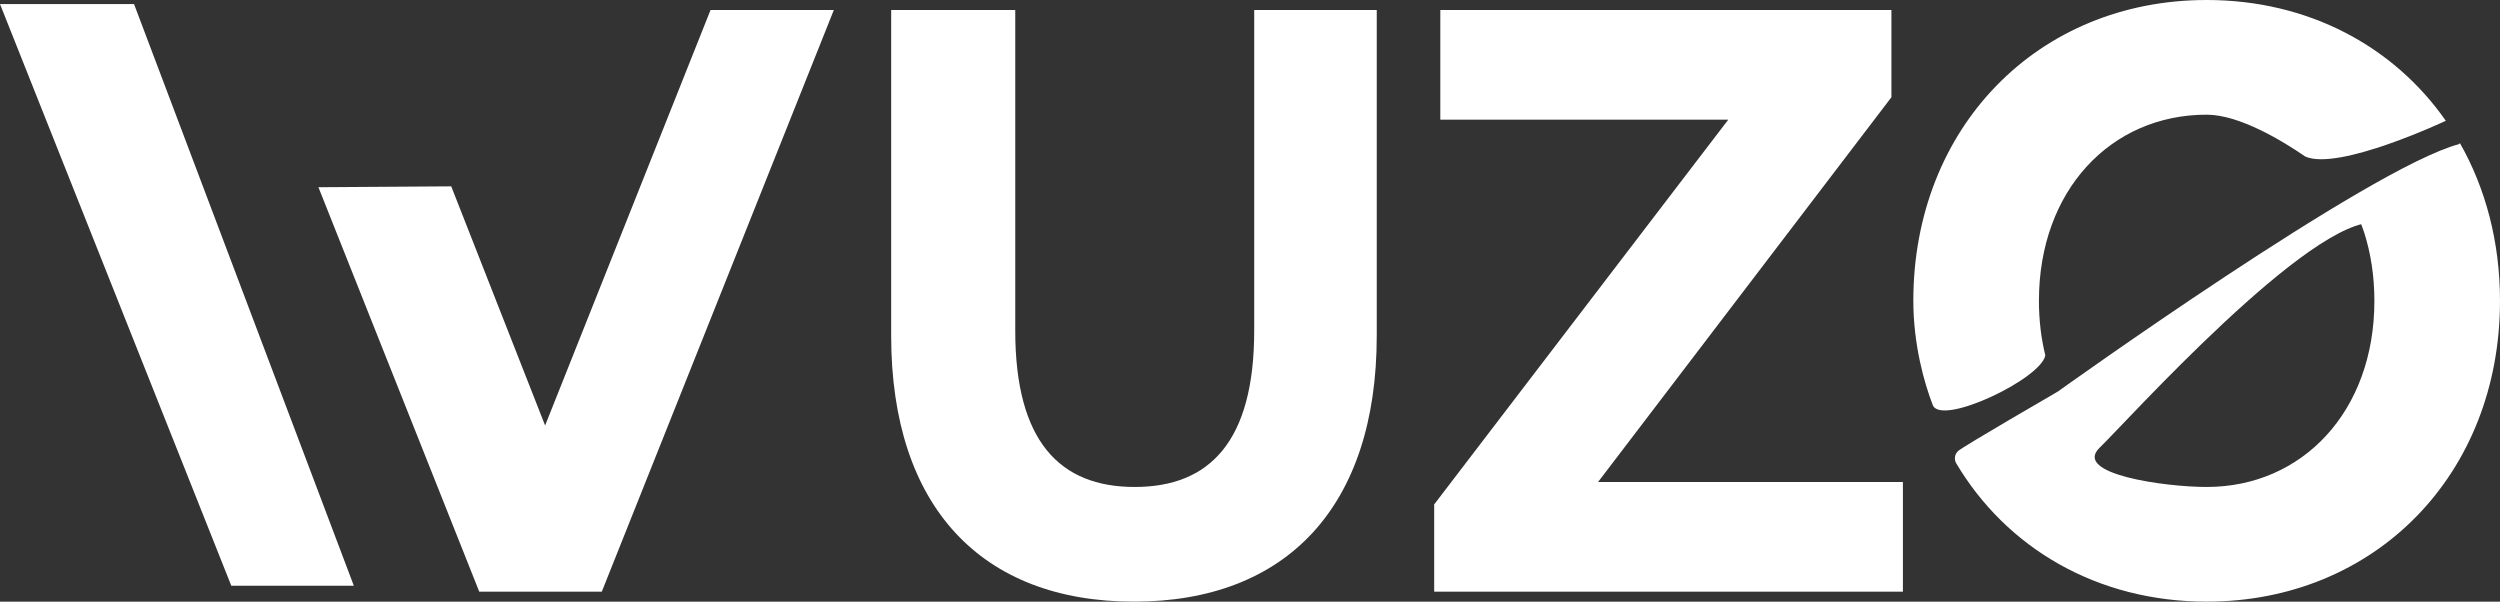 <?xml version="1.0" encoding="UTF-8"?><svg id="Warstwa_2" xmlns="http://www.w3.org/2000/svg" viewBox="0 0 2263.71 544.78"><rect x="0" y="0" width="2263.71" height="544.78" fill="#333333" stroke="none"/><defs><style>.cls-1{fill:#fff;}</style></defs><g id="_2"><g id="logo"><path class="cls-1" d="M320.4,530.39h-110.96L0,3.67h121.36l199.03,526.72Z"/><path class="cls-1" d="M755.04,9.03l-210.13,526.72h-110.96l-145.61-366.21,120.24-.81,85.01,216.53L643.39,9.03h111.65Z"/><path class="cls-1" d="M806.95,303.99V9.03h112.35v290.45c0,100.08,40.22,141.46,108.18,141.46s108.18-41.38,108.18-141.46V9.03h110.96v294.96c0,155.01-81.83,240.79-219.84,240.79s-219.84-85.78-219.84-240.79Z"/><path class="cls-1" d="M1723.05,436.43v99.32h-424.42v-79.01l266.3-348.39h-260.75V9.03h408.47v79.01l-265.61,348.39h276.01Z"/><path class="cls-1" d="M1846.22,272.39c0-100.08,65.19-168.55,151.88-168.55,30.14,0,69.8,24.49,89.21,37.85,29.89,13.58,127.33-32.32,127.33-32.32C2167.48,41.8,2089.98,0,1998.1,0c-153.26,0-265.61,115.88-265.61,272.39,0,39.74,10.06,75.12,17.64,94.43,7.59,19.31,98.11-23.77,101.86-45.05-3.76-15.36-5.77-31.88-5.77-49.37Z"/><path class="cls-1" d="M2132.07,188.67s6.12,14,8.53,21.49c6.08,18.87,9.37,39.75,9.37,62.23,0,100.08-65.19,168.55-151.88,168.55-37.53,0-121.68-11.57-96.94-35.52,24.94-24.14,191.48-209.52,250.56-203.87,59.08,5.66,81.55-73.96,74.71-70.99-80.66,21.43-363.03,223.94-363.03,223.94,0,0-86.4,50.04-90.42,53.91-4.02,3.87-2.94,8.9-1.82,10.79,45.51,76.87,127.61,125.57,226.94,125.57,152.57,0,265.61-115.12,265.61-272.39,0-53.35-13.04-101.83-36.19-142.63l-95.45,58.91Z"/></g></g></svg>